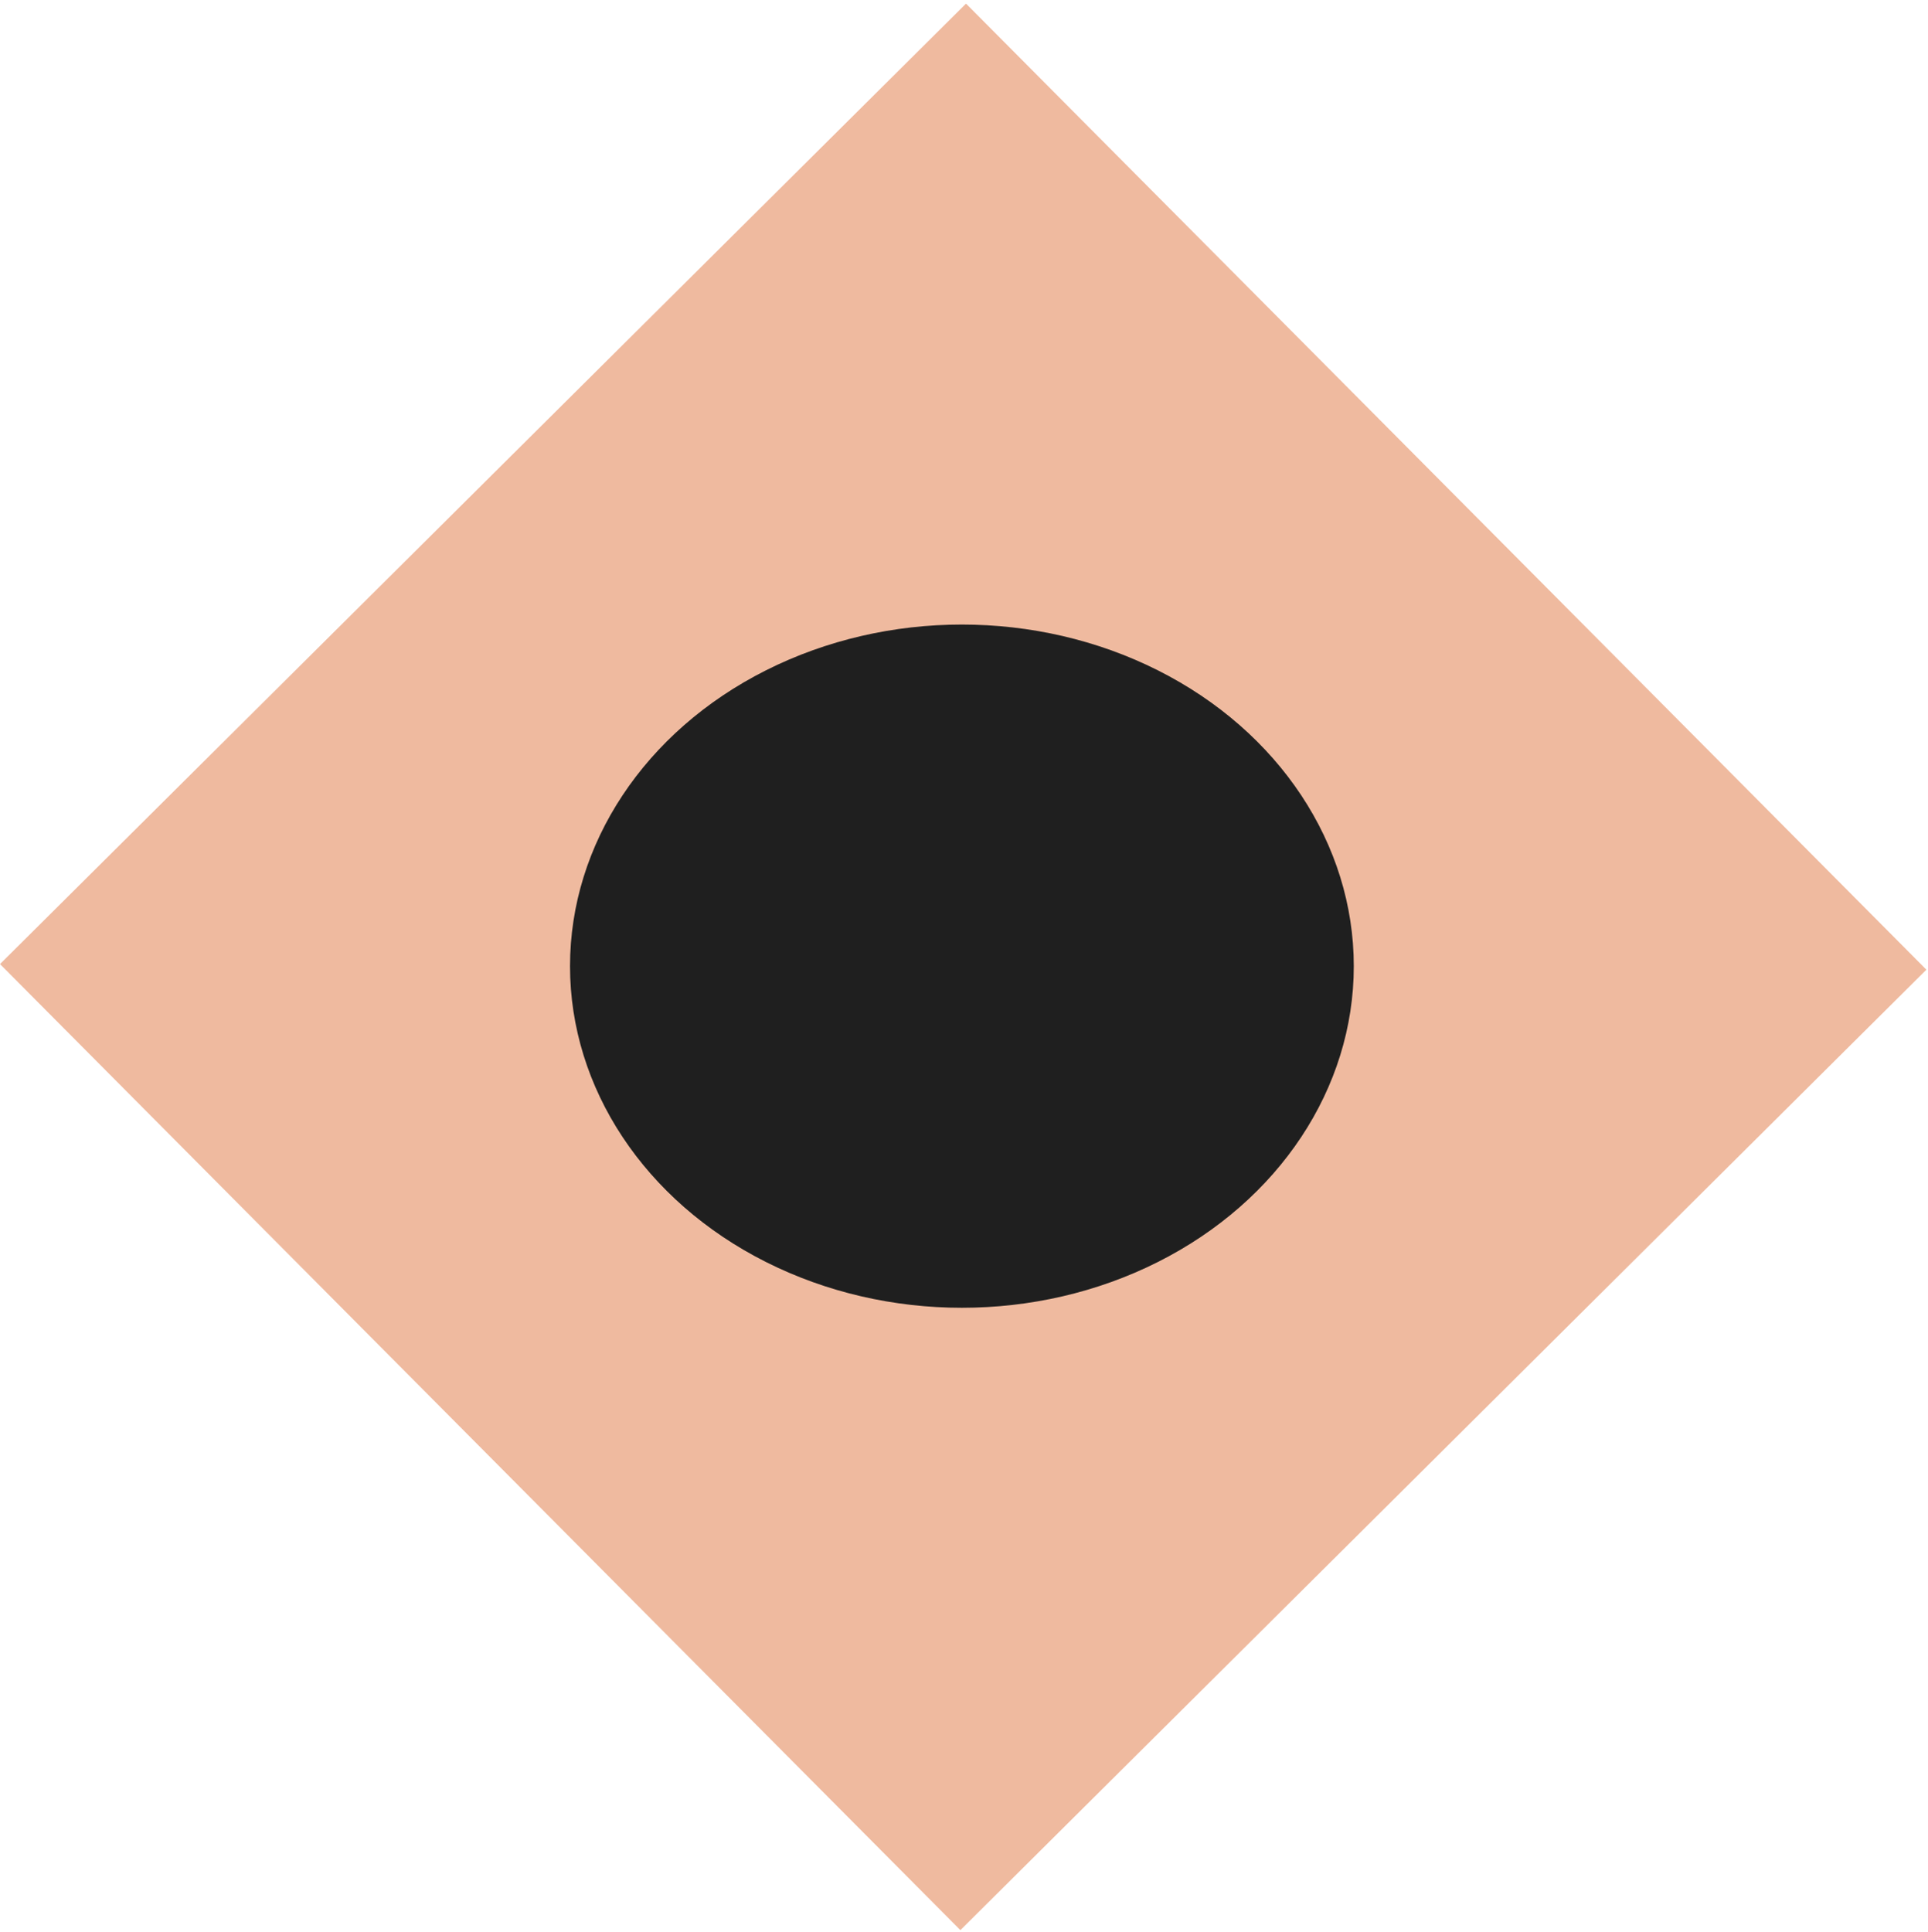 <?xml version="1.0" encoding="UTF-8"?> <svg xmlns="http://www.w3.org/2000/svg" width="460" height="461" viewBox="0 0 460 461" fill="none"> <rect y="230" width="325" height="325" transform="rotate(-44.833 0 230)" fill="#EFBA9F"></rect> <ellipse cx="229.5" cy="230.5" rx="93.5" ry="81.5" fill="#1F1F1F"></ellipse> </svg> 
